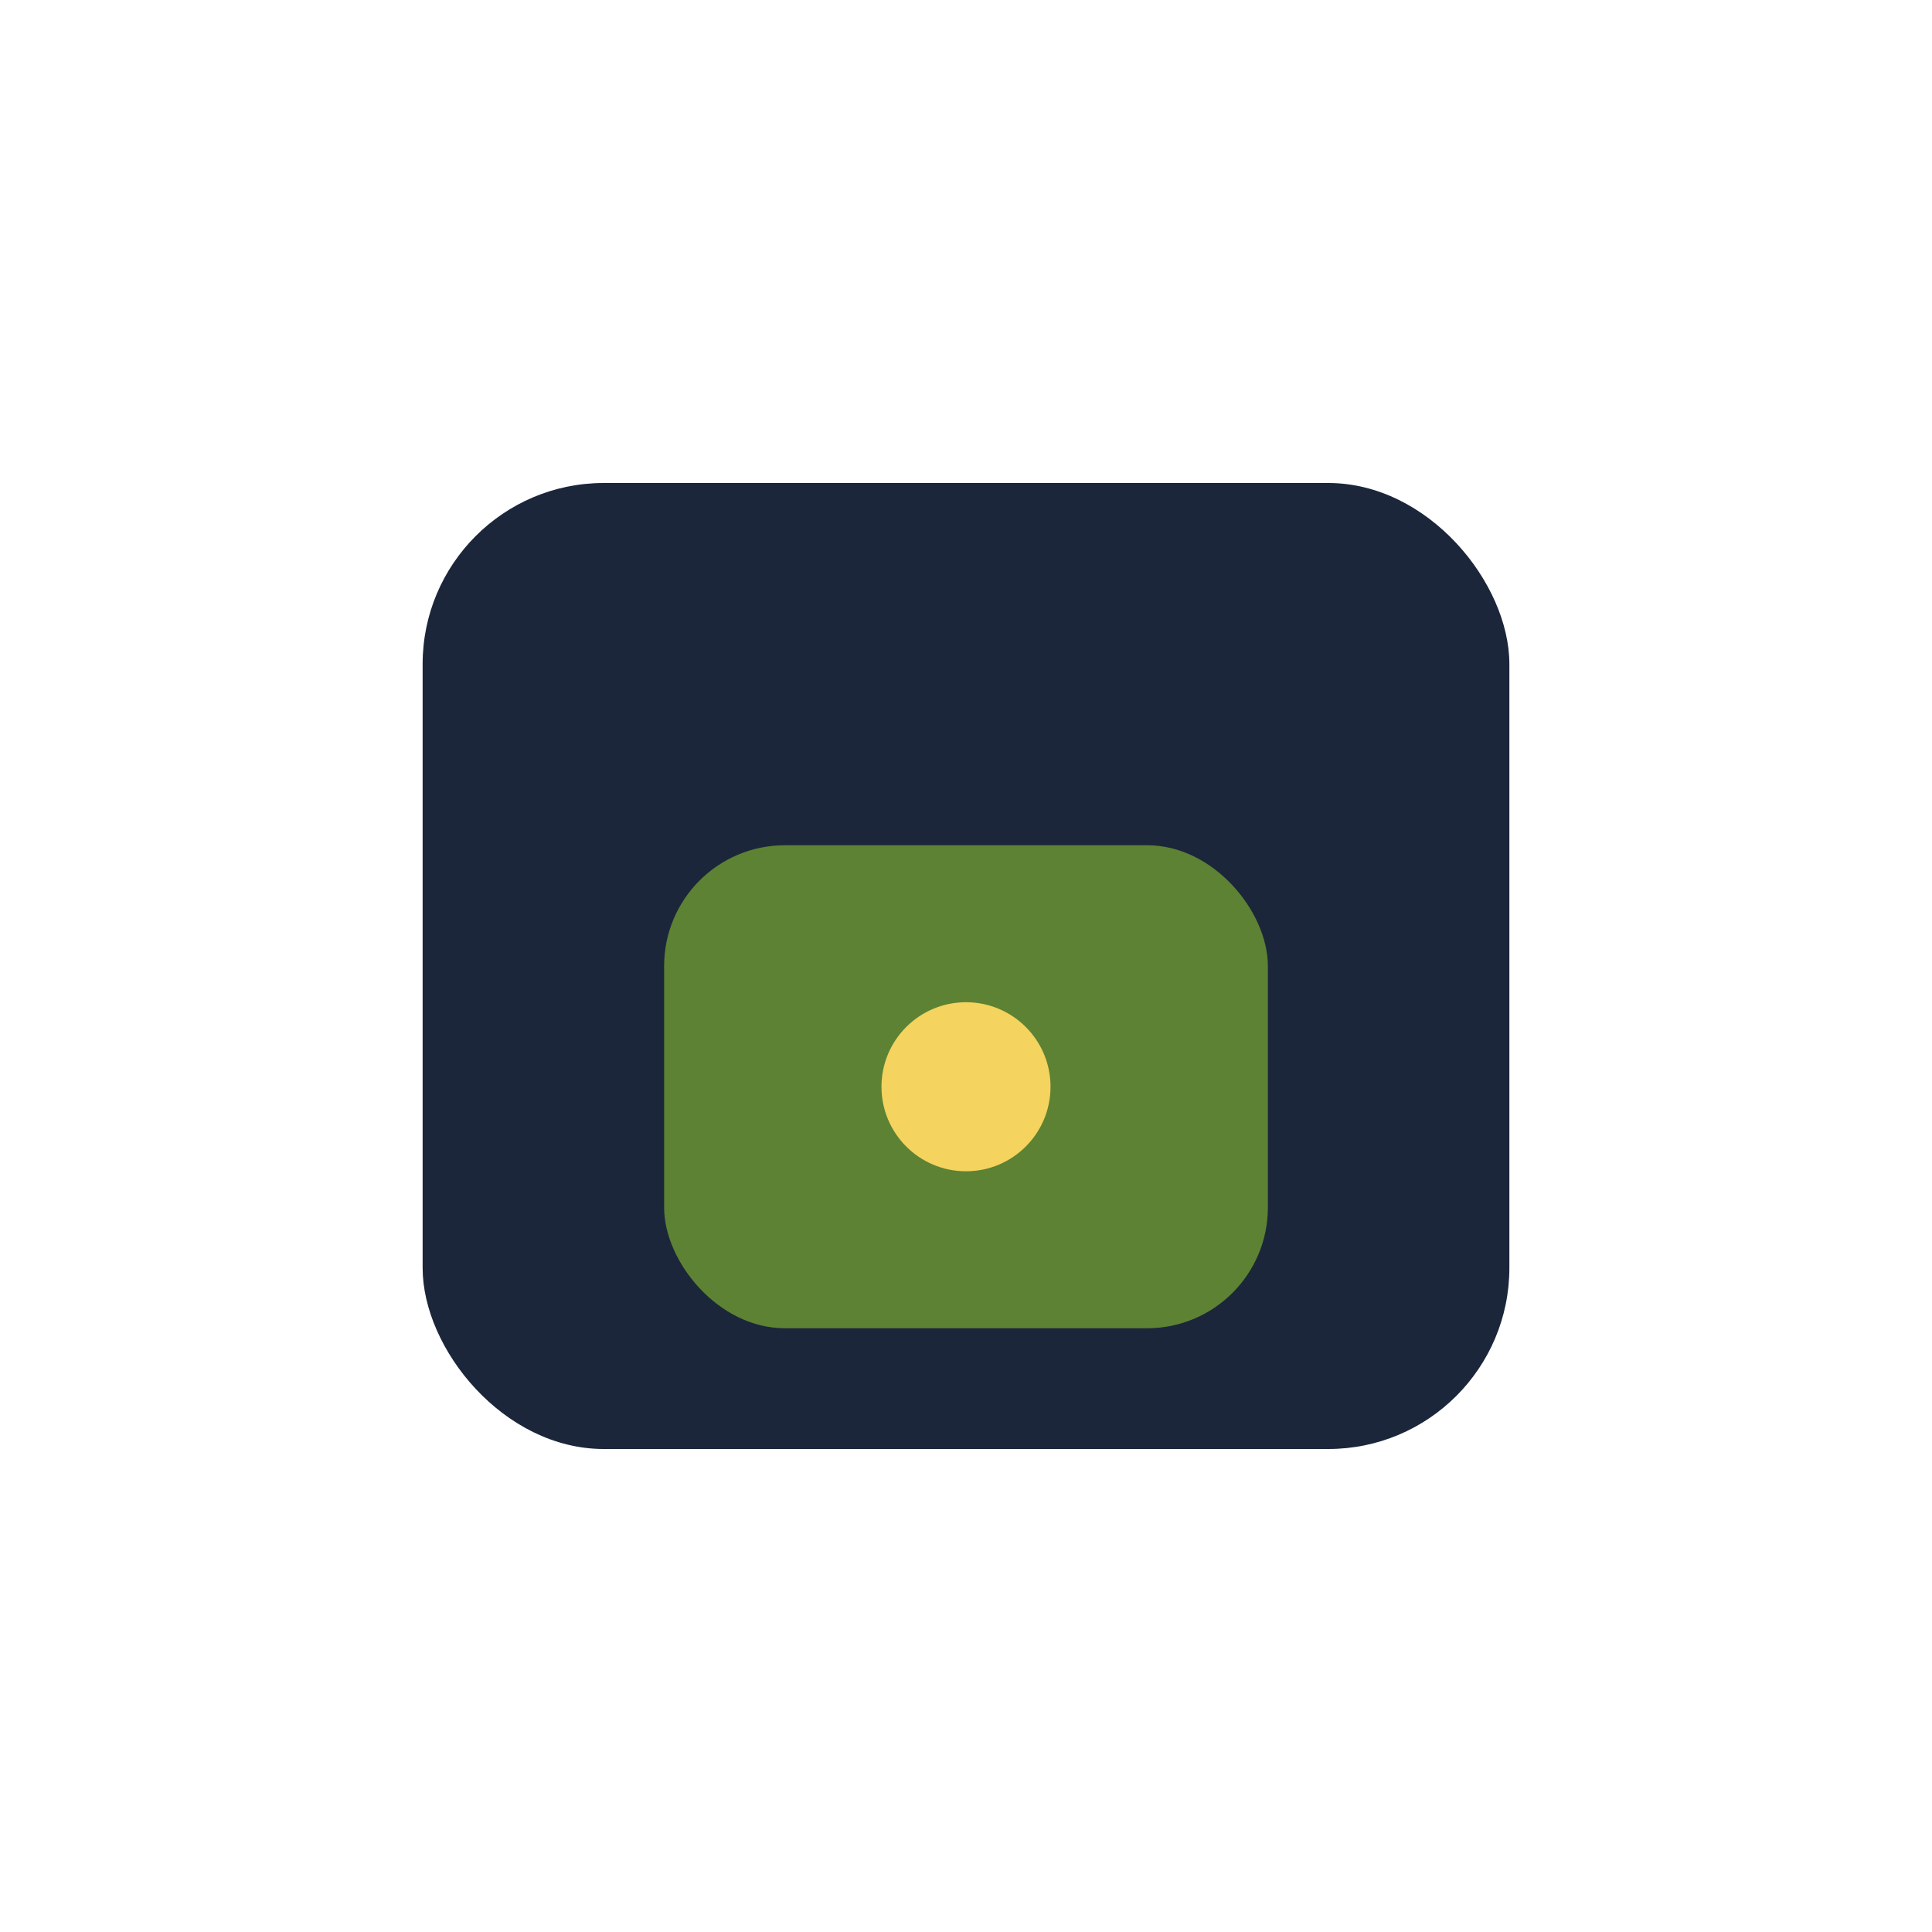 <?xml version="1.0" encoding="UTF-8"?>
<svg xmlns="http://www.w3.org/2000/svg" width="32" height="32" viewBox="0 0 32 32"><rect x="7" y="8" width="18" height="16" rx="3" fill="#1B263B"/><rect x="11" y="14" width="10" height="8" rx="2" fill="#5D8233"/><circle cx="16" cy="18" r="1.4" fill="#F4D35E"/></svg>